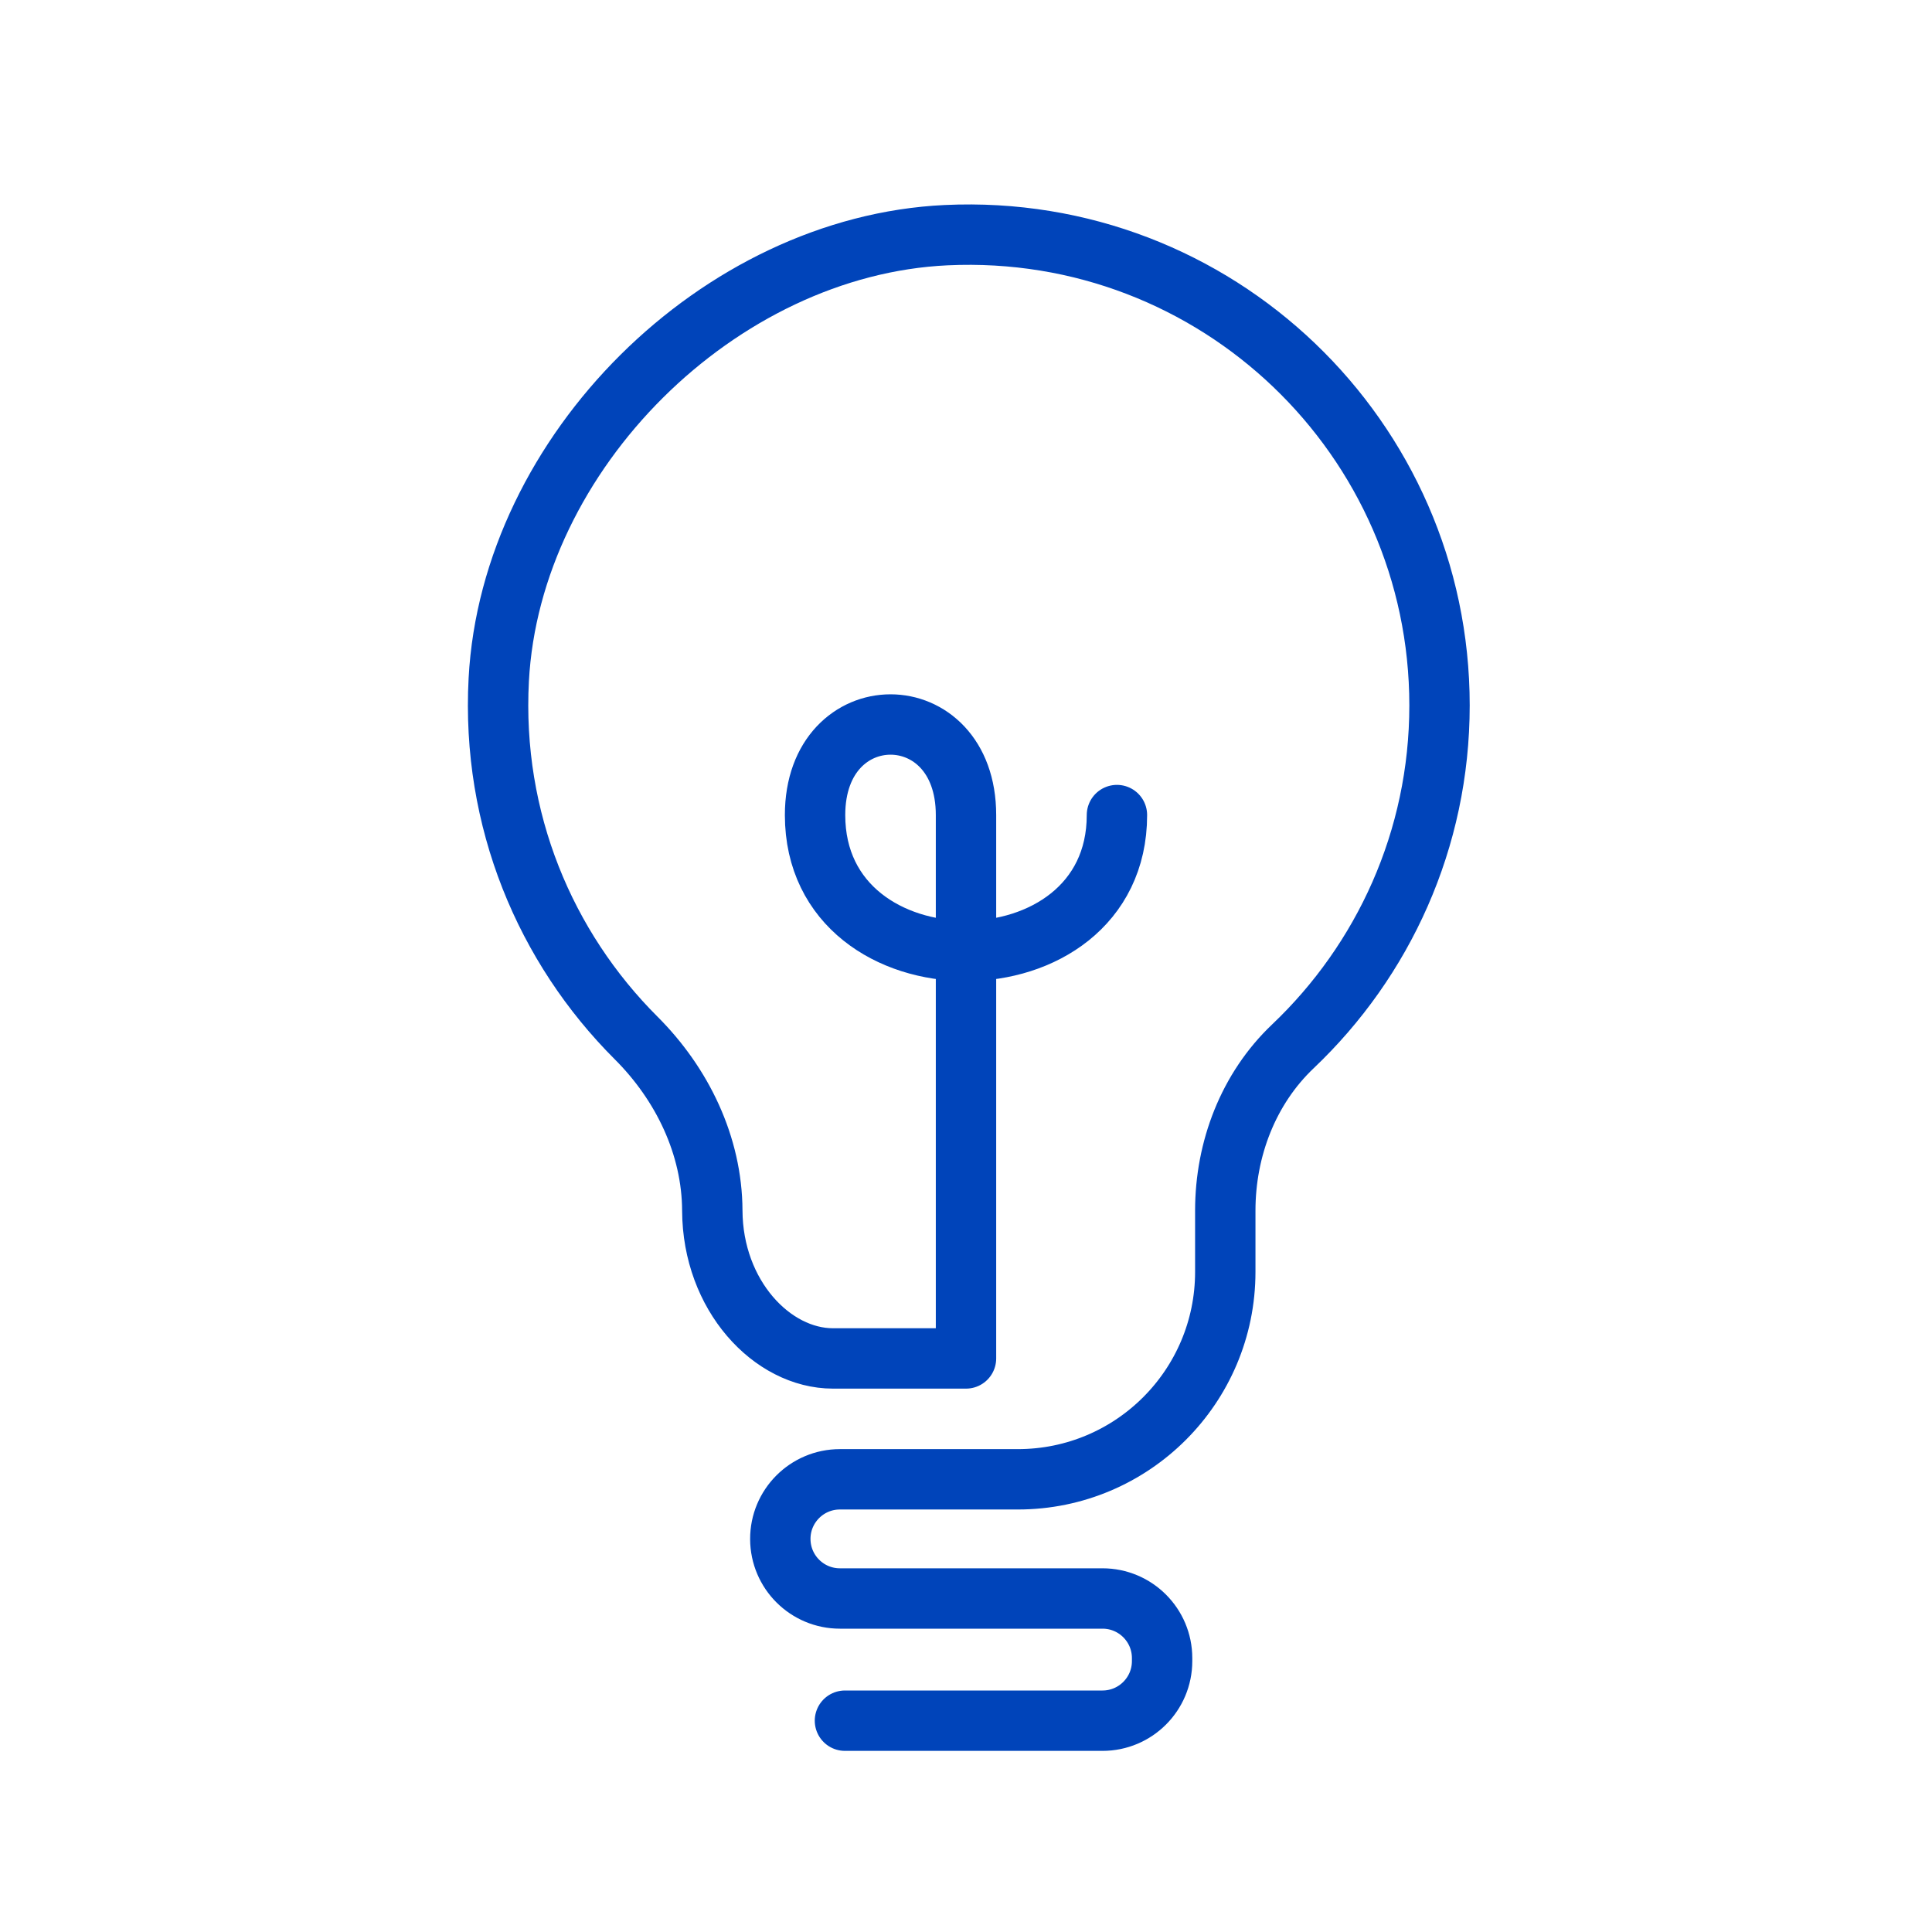 <?xml version="1.0" encoding="UTF-8"?> <svg xmlns="http://www.w3.org/2000/svg" width="64" height="64" viewBox="0 0 64 64" fill="none"> <path d="M27.99 57H36.522C37.612 57 38.496 56.116 38.496 55.026V54.926C38.496 53.836 37.612 52.952 36.522 52.952H27.823C26.736 52.952 25.853 52.073 25.849 50.986C25.844 49.892 26.73 49.004 27.823 49.004H32.193H33.717C37.512 49.004 40.589 45.927 40.589 42.132V40.102C40.589 38.064 41.351 36.064 42.829 34.661C45.819 31.822 47.686 27.814 47.686 23.366C47.686 14.507 40.298 7.373 31.346 7.79C23.816 8.141 16.921 14.991 16.522 22.518C16.276 27.16 18.065 31.382 21.074 34.386C22.599 35.908 23.588 37.949 23.596 40.104C23.608 42.91 25.575 45 27.595 45H32C32 45 32 29 32 27C32 23 27 23 27 27C27 33 37 33 37 27" stroke="#0044BA" stroke-width="2" stroke-miterlimit="10" stroke-linecap="round" stroke-linejoin="round"></path> </svg> 